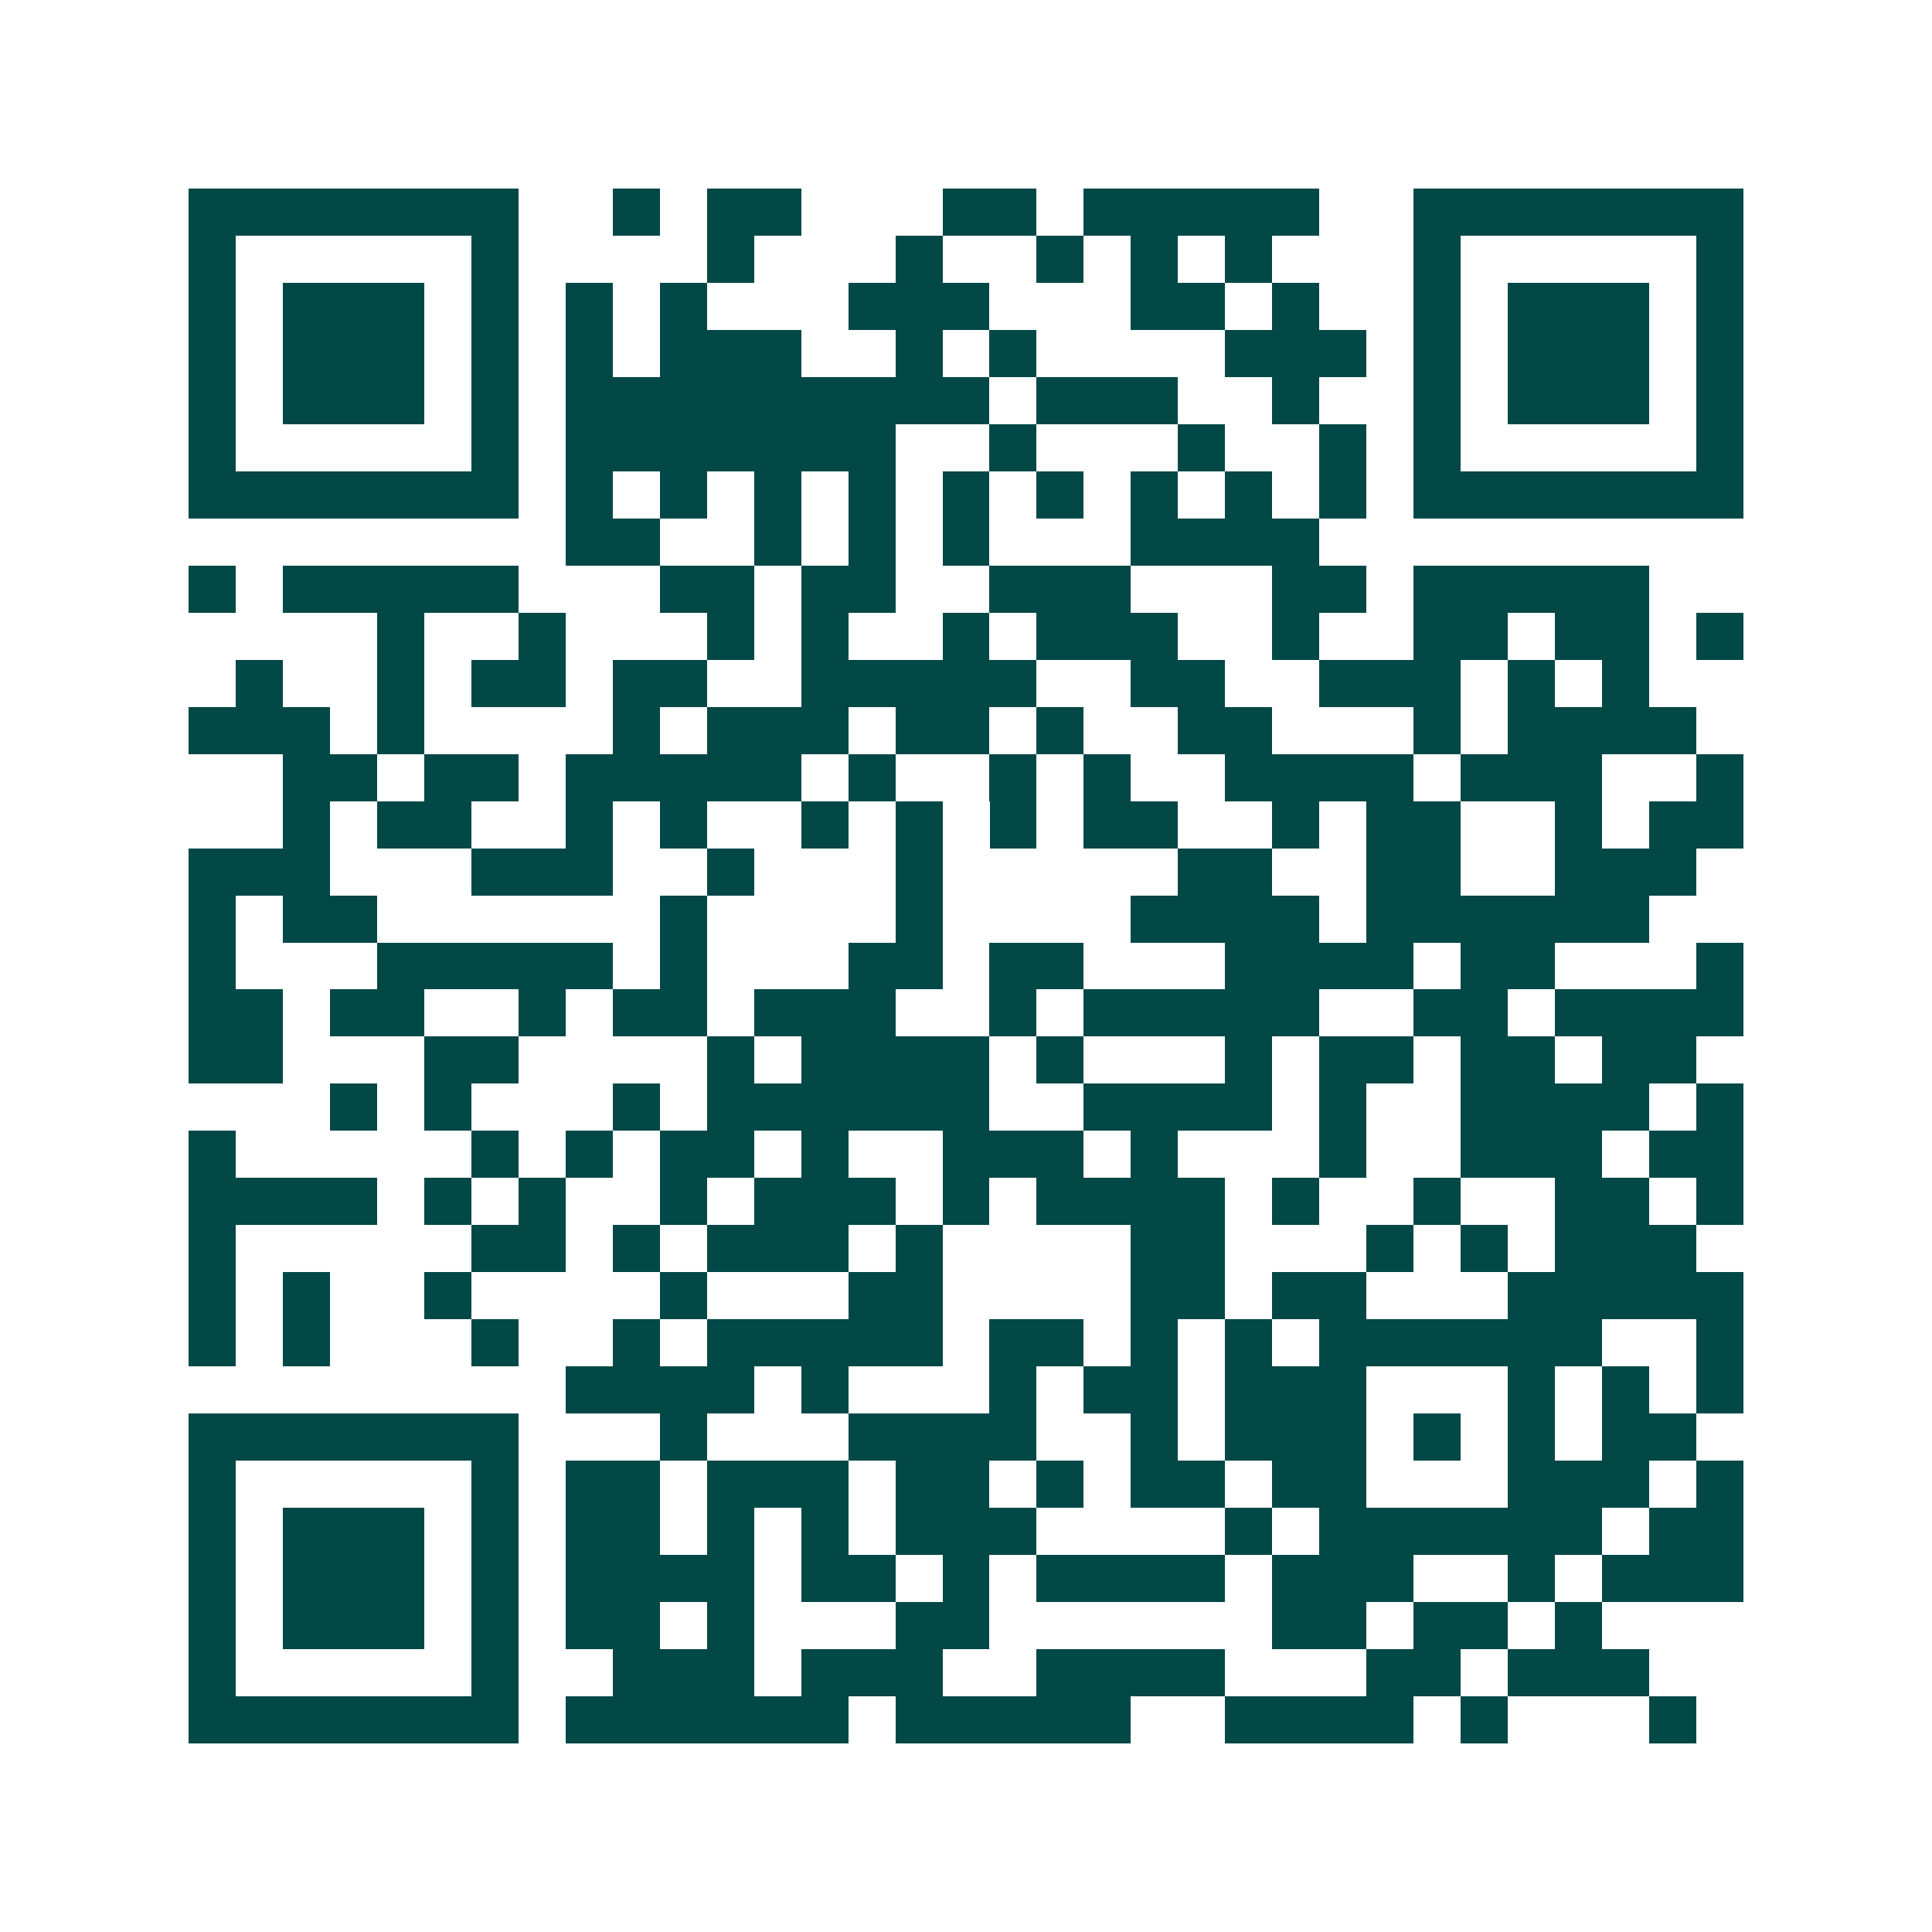 <svg xmlns="http://www.w3.org/2000/svg" width="200" height="200" viewBox="0 0 41 41" shape-rendering="crispEdges"><path fill="#ffffff" d="M0 0h41v41H0z"/><path stroke="#014847" d="M4 4.5h7m2 0h1m1 0h2m3 0h2m1 0h5m2 0h7M4 5.5h1m5 0h1m4 0h1m3 0h1m2 0h1m1 0h1m1 0h1m3 0h1m5 0h1M4 6.5h1m1 0h3m1 0h1m1 0h1m1 0h1m3 0h3m3 0h2m1 0h1m2 0h1m1 0h3m1 0h1M4 7.5h1m1 0h3m1 0h1m1 0h1m1 0h3m2 0h1m1 0h1m4 0h3m1 0h1m1 0h3m1 0h1M4 8.5h1m1 0h3m1 0h1m1 0h9m1 0h3m2 0h1m2 0h1m1 0h3m1 0h1M4 9.5h1m5 0h1m1 0h7m2 0h1m3 0h1m2 0h1m1 0h1m5 0h1M4 10.5h7m1 0h1m1 0h1m1 0h1m1 0h1m1 0h1m1 0h1m1 0h1m1 0h1m1 0h1m1 0h7M12 11.5h2m2 0h1m1 0h1m1 0h1m3 0h4M4 12.5h1m1 0h5m3 0h2m1 0h2m2 0h3m3 0h2m1 0h5M8 13.5h1m2 0h1m3 0h1m1 0h1m2 0h1m1 0h3m2 0h1m2 0h2m1 0h2m1 0h1M5 14.5h1m2 0h1m1 0h2m1 0h2m2 0h5m2 0h2m2 0h3m1 0h1m1 0h1M4 15.5h3m1 0h1m4 0h1m1 0h3m1 0h2m1 0h1m2 0h2m3 0h1m1 0h4M6 16.5h2m1 0h2m1 0h5m1 0h1m2 0h1m1 0h1m2 0h4m1 0h3m2 0h1M6 17.5h1m1 0h2m2 0h1m1 0h1m2 0h1m1 0h1m1 0h1m1 0h2m2 0h1m1 0h2m2 0h1m1 0h2M4 18.5h3m3 0h3m2 0h1m3 0h1m5 0h2m2 0h2m2 0h3M4 19.5h1m1 0h2m6 0h1m4 0h1m4 0h4m1 0h6M4 20.5h1m3 0h5m1 0h1m3 0h2m1 0h2m3 0h4m1 0h2m3 0h1M4 21.5h2m1 0h2m2 0h1m1 0h2m1 0h3m2 0h1m1 0h5m2 0h2m1 0h4M4 22.5h2m3 0h2m4 0h1m1 0h4m1 0h1m3 0h1m1 0h2m1 0h2m1 0h2M7 23.5h1m1 0h1m3 0h1m1 0h6m2 0h4m1 0h1m2 0h4m1 0h1M4 24.5h1m5 0h1m1 0h1m1 0h2m1 0h1m2 0h3m1 0h1m3 0h1m2 0h3m1 0h2M4 25.5h4m1 0h1m1 0h1m2 0h1m1 0h3m1 0h1m1 0h4m1 0h1m2 0h1m2 0h2m1 0h1M4 26.5h1m5 0h2m1 0h1m1 0h3m1 0h1m4 0h2m3 0h1m1 0h1m1 0h3M4 27.5h1m1 0h1m2 0h1m4 0h1m3 0h2m4 0h2m1 0h2m3 0h5M4 28.5h1m1 0h1m3 0h1m2 0h1m1 0h5m1 0h2m1 0h1m1 0h1m1 0h6m2 0h1M12 29.5h4m1 0h1m3 0h1m1 0h2m1 0h3m3 0h1m1 0h1m1 0h1M4 30.5h7m3 0h1m3 0h4m2 0h1m1 0h3m1 0h1m1 0h1m1 0h2M4 31.5h1m5 0h1m1 0h2m1 0h3m1 0h2m1 0h1m1 0h2m1 0h2m3 0h3m1 0h1M4 32.5h1m1 0h3m1 0h1m1 0h2m1 0h1m1 0h1m1 0h3m4 0h1m1 0h6m1 0h2M4 33.5h1m1 0h3m1 0h1m1 0h4m1 0h2m1 0h1m1 0h4m1 0h3m2 0h1m1 0h3M4 34.5h1m1 0h3m1 0h1m1 0h2m1 0h1m3 0h2m6 0h2m1 0h2m1 0h1M4 35.5h1m5 0h1m2 0h3m1 0h3m2 0h4m3 0h2m1 0h3M4 36.5h7m1 0h6m1 0h5m2 0h4m1 0h1m3 0h1"/></svg>
